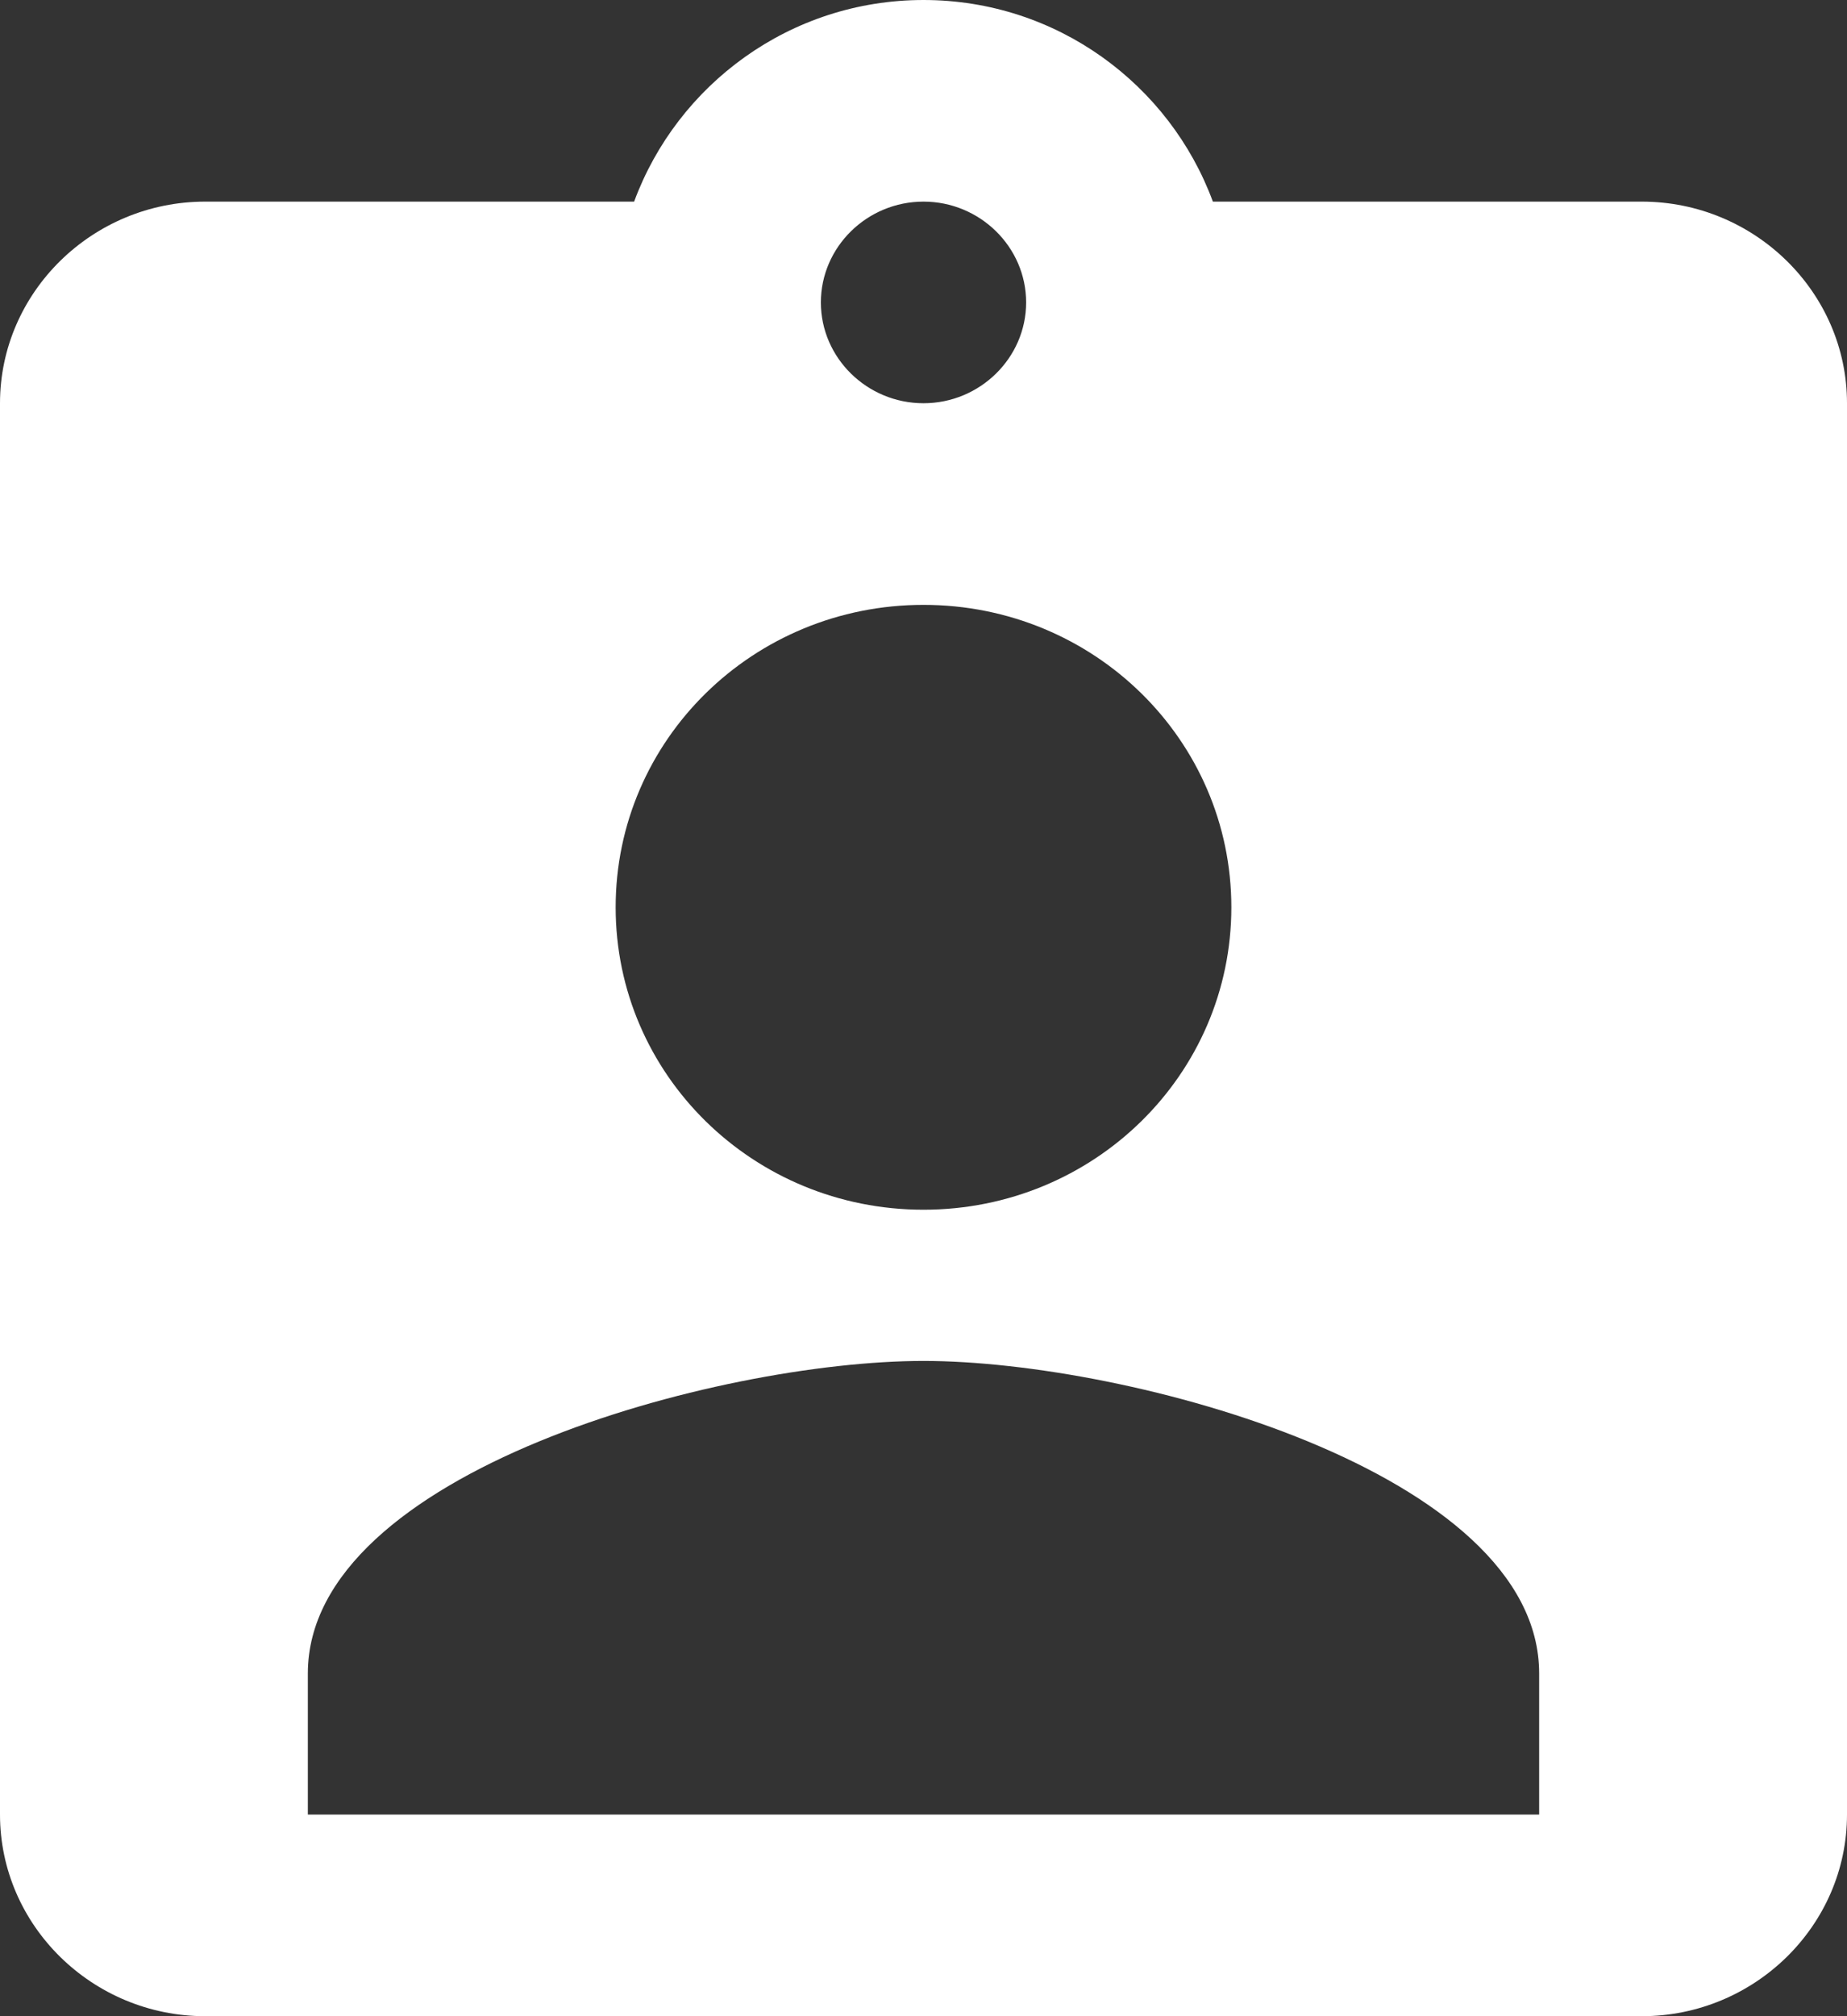 <svg width="55" height="60" viewBox="0 0 55 60" fill="none" xmlns="http://www.w3.org/2000/svg">
<rect x="0" y="0" width="55" height="60" fill="#333333" stroke="none"/>
<path d="M48.889 6H36.117C34.833 2.52 31.472 0 27.5 0C23.528 0 20.167 2.52 18.883 6H6.111C2.75 6 0 8.7 0 12V54C0 57.3 2.75 60 6.111 60H48.889C52.25 60 55 57.3 55 54V12C55 8.7 52.25 6 48.889 6ZM27.5 6C29.181 6 30.556 7.35 30.556 9C30.556 10.65 29.181 12 27.5 12C25.819 12 24.444 10.65 24.444 9C24.444 7.35 25.819 6 27.5 6ZM27.5 18C32.572 18 36.667 22.02 36.667 27C36.667 31.98 32.572 36 27.5 36C22.428 36 18.333 31.98 18.333 27C18.333 22.02 22.428 18 27.5 18ZM45.833 54H9.167V49.8C9.167 43.8 21.389 40.5 27.5 40.5C33.611 40.5 45.833 43.8 45.833 49.8V54Z" fill="white"/>
</svg>
